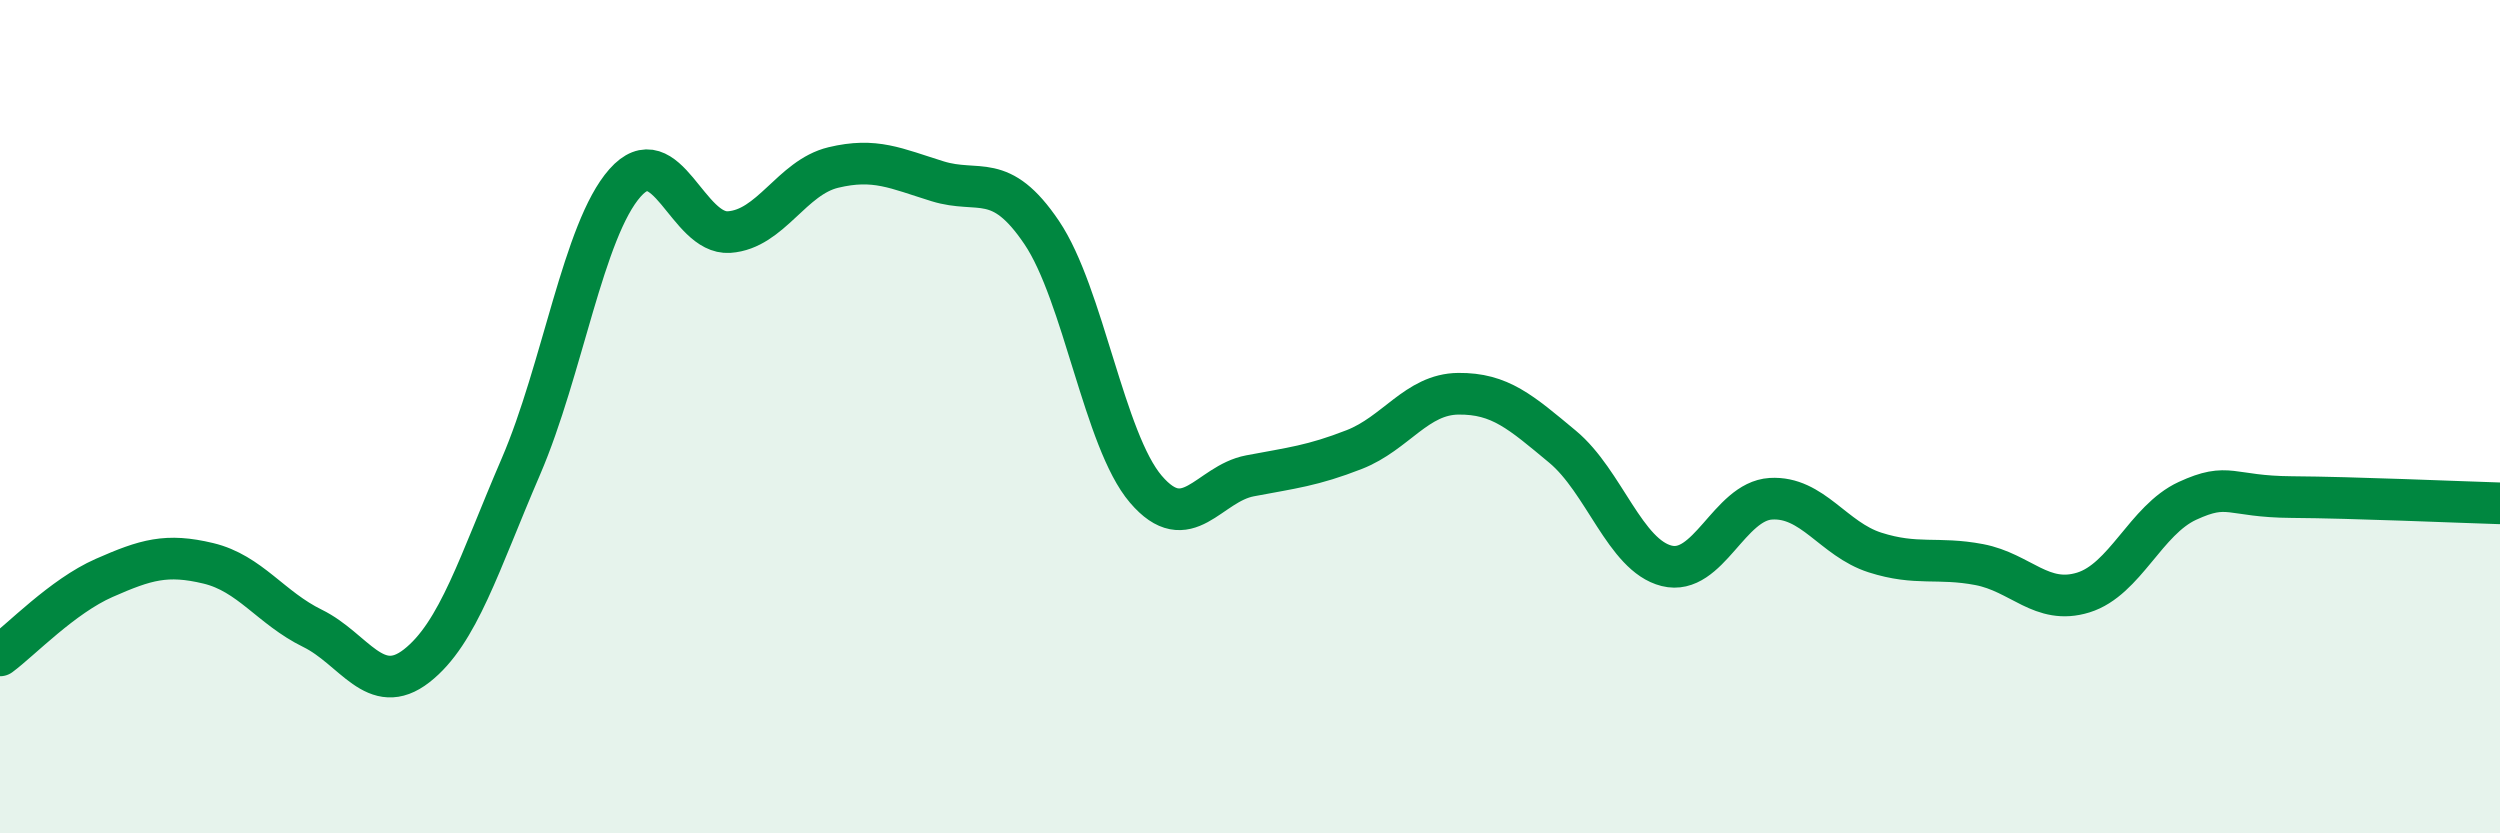 
    <svg width="60" height="20" viewBox="0 0 60 20" xmlns="http://www.w3.org/2000/svg">
      <path
        d="M 0,15.73 C 0.5,15.36 1.5,14.31 2.5,13.87 C 3.5,13.43 4,13.28 5,13.52 C 6,13.76 6.5,14.59 7.5,15.08 C 8.5,15.57 9,16.76 10,15.98 C 11,15.2 11.5,13.52 12.5,11.2 C 13.5,8.88 14,5.52 15,4.39 C 16,3.26 16.5,5.64 17.5,5.57 C 18.5,5.5 19,4.26 20,4.02 C 21,3.78 21.5,4.04 22.5,4.35 C 23.5,4.66 24,4.1 25,5.58 C 26,7.06 26.5,10.57 27.5,11.74 C 28.5,12.91 29,11.61 30,11.42 C 31,11.23 31.5,11.18 32.5,10.79 C 33.5,10.4 34,9.46 35,9.45 C 36,9.44 36.5,9.89 37.5,10.72 C 38.5,11.55 39,13.33 40,13.58 C 41,13.83 41.5,12.03 42.5,11.97 C 43.5,11.91 44,12.94 45,13.26 C 46,13.58 46.5,13.36 47.5,13.55 C 48.5,13.74 49,14.53 50,14.22 C 51,13.91 51.5,12.48 52.5,12.02 C 53.5,11.56 53.5,11.92 55,11.93 C 56.5,11.94 59,12.05 60,12.08L60 20L0 20Z"
        fill="#008740"
        opacity="0.1"
        stroke-linecap="round"
        stroke-linejoin="round"
      />
      <path
        d="M 0,15.73 C 0.5,15.36 1.5,14.31 2.5,13.87 C 3.5,13.43 4,13.28 5,13.52 C 6,13.76 6.5,14.59 7.5,15.08 C 8.5,15.57 9,16.76 10,15.98 C 11,15.2 11.5,13.52 12.5,11.2 C 13.5,8.88 14,5.52 15,4.39 C 16,3.26 16.5,5.64 17.5,5.57 C 18.5,5.5 19,4.26 20,4.02 C 21,3.78 21.5,4.04 22.5,4.35 C 23.5,4.66 24,4.1 25,5.58 C 26,7.06 26.5,10.57 27.5,11.74 C 28.5,12.91 29,11.61 30,11.42 C 31,11.23 31.5,11.18 32.5,10.79 C 33.5,10.4 34,9.46 35,9.45 C 36,9.44 36.5,9.89 37.5,10.72 C 38.5,11.55 39,13.33 40,13.58 C 41,13.83 41.5,12.03 42.5,11.97 C 43.5,11.91 44,12.94 45,13.26 C 46,13.58 46.5,13.36 47.5,13.55 C 48.5,13.74 49,14.53 50,14.22 C 51,13.91 51.5,12.48 52.5,12.02 C 53.5,11.56 53.5,11.92 55,11.93 C 56.5,11.94 59,12.05 60,12.08"
        stroke="#008740"
        stroke-width="1"
        fill="none"
        stroke-linecap="round"
        stroke-linejoin="round"
      />
    </svg>
  